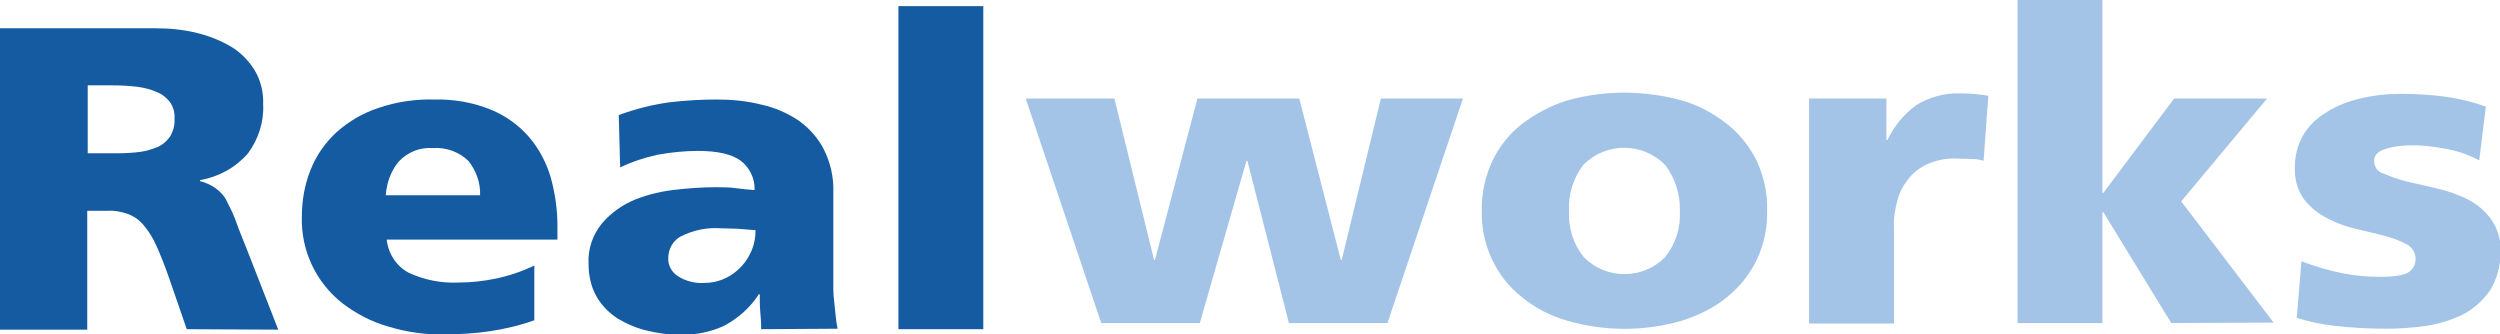 <?xml version="1.0" encoding="UTF-8"?>
<svg xmlns="http://www.w3.org/2000/svg" xmlns:xlink="http://www.w3.org/1999/xlink" version="1.1" id="Layer_1" x="0px" y="0px" width="530.1px" height="70.9px" viewBox="0 0 530.1 70.9" style="enable-background:new 0 0 530.1 70.9;" xml:space="preserve">
<style type="text/css">
	.st0{fill:#A3C4E7;}
	.st1{fill:#145BA2;}
</style>
<g>
	<path class="st0" d="M294.2,68.5h-20.9l-8.8-34.4h-0.2l-9.9,34.4h-20.9l-16-47.6h18.8l8.4,34.2h0.2l9-34.2h21.6l8.8,34.2h0.2   l8.3-34.2h17.4L294.2,68.5z"></path>
	<path class="st0" d="M372.5,55.1c-1.5,3.1-3.6,5.7-6.3,7.9c-2.8,2.3-6.1,3.9-9.6,5c-7.9,2.3-16.3,2.3-24.3,0c-3.5-1-6.8-2.7-9.6-5   c-2.7-2.1-4.8-4.8-6.3-7.9c-1.5-3.2-2.3-6.8-2.2-10.4c-0.1-3.6,0.7-7.2,2.2-10.5c1.5-3.1,3.6-5.8,6.3-7.9c2.9-2.2,6.1-3.9,9.6-5   c7.9-2.2,16.3-2.2,24.3,0c3.5,1,6.7,2.7,9.6,5c2.7,2.1,4.8,4.8,6.3,7.8c1.5,3.3,2.3,6.8,2.2,10.5C374.8,48.3,374,51.9,372.5,55.1z    M353.1,35c-4.7-4.8-12.4-4.9-17.2-0.2c-0.1,0.1-0.1,0.1-0.2,0.2c-2.1,2.8-3.2,6.2-3,9.7c-0.2,3.6,0.9,7.1,3.2,9.9   c4.7,4.7,12.4,4.7,17.1,0c2.3-2.8,3.4-6.3,3.2-9.9C356.3,41.2,355.2,37.8,353.1,35z"></path>
	<path class="st0" d="M420.6,34.1c-0.9-0.3-1.8-0.4-2.7-0.4c-1.1,0-2.3-0.1-3.5-0.1c-2,0-3.9,0.4-5.7,1.2c-1.6,0.7-3,1.8-4.1,3.2   c-1.1,1.4-1.9,2.9-2.3,4.6c-0.5,1.8-0.8,3.7-0.7,5.6v20.4h-18V20.9h16.4v8.8h0.2c1.4-2.9,3.5-5.5,6.1-7.4c2.8-1.7,6-2.6,9.2-2.5   c0.7,0,1.7,0,2.8,0.1c1.2,0.1,2.2,0.2,3.3,0.4L420.6,34.1z"></path>
	<path class="st0" d="M460.4,68.5L446,45h-0.2v23.5h-18V0h18v40.9h0.2l15-20h19.7l-18.2,21.8l19.6,25.7L460.4,68.5z"></path>
	<path class="st0" d="M527.9,61.7c-1.5,2.1-3.4,3.8-5.7,5c-2.5,1.2-5.1,2-7.8,2.4c-2.8,0.4-5.7,0.6-8.5,0.6c-3.6,0-7.2-0.2-10.8-0.6   c-2.8-0.3-5.5-0.9-8.1-1.7l1-12c2.9,1.1,5.9,2,9,2.6c2.6,0.5,5.2,0.7,7.8,0.7c3.1,0,5.2-0.4,6.1-1.1c0.8-0.6,1.3-1.6,1.3-2.7   c0-1.3-0.7-2.5-1.9-3.1c-1.5-0.8-3.1-1.4-4.7-1.8c-1.9-0.5-4-1-6.2-1.5c-2.1-0.5-4.2-1.3-6.1-2.3c-1.9-1-3.5-2.3-4.8-4   c-1.4-2-2-4.4-1.9-6.8c0-2.4,0.6-4.7,1.8-6.8c1.2-2,2.9-3.6,4.9-4.8c2.2-1.4,4.6-2.3,7.1-2.9c2.9-0.7,5.8-1,8.8-1   c3.1,0,6.2,0.2,9.3,0.6c2.9,0.4,5.8,1.1,8.6,2.1l-1.4,11.4c-2.3-1.2-4.8-2.1-7.4-2.5c-2.2-0.4-4.5-0.7-6.7-0.7   c-2,0-3.9,0.2-5.8,0.8c-1.7,0.5-2.4,1.4-2.4,2.5c0,1.3,0.8,2.4,2,2.7c1.6,0.7,3.3,1.3,5,1.7l6.5,1.5c2.2,0.5,4.4,1.3,6.4,2.3   c2,1,3.7,2.5,5,4.3c1.4,2.1,2.1,4.7,2,7.2C530.1,56.6,529.4,59.4,527.9,61.7z"></path>
	<path class="st1" d="M39.6,69.8l-3.8-11c-0.9-2.6-1.8-4.8-2.6-6.6c-0.7-1.6-1.6-3.1-2.7-4.4c-0.9-1.1-2-1.9-3.3-2.4   c-1.4-0.5-2.9-0.8-4.5-0.7h-4.2v25.2H0V6h33.2c2.9,0,5.8,0.3,8.6,1c2.5,0.6,5,1.6,7.2,2.9c2,1.2,3.7,2.9,5,5   c1.3,2.2,1.9,4.7,1.8,7.2c0.2,3.7-1,7.4-3.2,10.4c-2.6,3-6.2,5-10.2,5.7v0.2c1.2,0.3,2.3,0.8,3.3,1.5c1.1,0.8,2,1.8,2.5,3   c0.8,1.5,1.5,3,2,4.5c0.6,1.7,1.3,3.3,2,5.1l6.8,17.4L39.6,69.8z M36,21.6c-0.7-0.9-1.7-1.7-2.8-2.1c-1.3-0.6-2.7-0.9-4.1-1.1   c-1.7-0.2-3.4-0.3-5.1-0.3h-5.4v14.4H25c1.6,0,3.2-0.1,4.8-0.3c1.3-0.2,2.6-0.6,3.8-1.1c1-0.5,1.9-1.3,2.5-2.2   c0.6-1.1,1-2.3,0.9-3.6C37.1,23.9,36.8,22.7,36,21.6z"></path>
	<path class="st1" d="M82,50.8c0.3,2.9,2,5.6,4.6,7c3.4,1.6,7.1,2.3,10.8,2.1c2.6,0,5.1-0.3,7.6-0.8c2.9-0.6,5.6-1.5,8.3-2.8v11.6   c-3,1.1-6.1,1.8-9.2,2.3c-3.3,0.5-6.6,0.7-9.9,0.7c-4.1,0.1-8.1-0.5-12-1.7c-3.5-1-6.7-2.7-9.6-4.9c-5.6-4.4-8.8-11.2-8.6-18.3   c0-3.5,0.6-6.9,1.9-10.1c1.2-3,3.1-5.7,5.5-7.9c2.6-2.3,5.5-4,8.8-5.1c3.8-1.3,7.8-1.9,11.8-1.8c4.2-0.1,8.3,0.6,12.2,2.2   c3.1,1.3,5.9,3.3,8.1,5.9c2.1,2.5,3.6,5.4,4.5,8.5c0.9,3.3,1.4,6.7,1.4,10.1v3L82,50.8z M99.4,34.2c-2-2-4.8-3-7.6-2.8   c-2.7-0.2-5.3,0.8-7.2,2.8c-1.7,2-2.6,4.5-2.8,7.2h20C101.9,38.8,101,36.3,99.4,34.2L99.4,34.2z"></path>
	<path class="st1" d="M161.4,69.8c0-1.4-0.1-2.7-0.2-3.8c-0.1-1.2-0.1-2.4-0.1-3.6h-0.2c-1.8,2.8-4.3,5-7.2,6.6   c-2.9,1.4-6.1,2-9.3,2c-2.4,0-4.8-0.3-7.2-0.9c-2.2-0.5-4.3-1.4-6.3-2.6c-1.8-1.2-3.3-2.7-4.4-4.6c-1.2-2.1-1.7-4.5-1.7-6.9   c-0.2-3.2,0.9-6.3,2.9-8.7c1.9-2.2,4.3-3.9,7-5c2.8-1.1,5.8-1.8,8.8-2.1c2.7-0.3,5.4-0.5,8.2-0.5c1.5,0,3,0,4.3,0.2   c1.4,0.2,2.7,0.3,4,0.4c0.1-2.4-1-4.7-2.9-6.2c-1.9-1.4-4.9-2.1-9.1-2.1c-2.9,0-5.7,0.3-8.5,0.8c-2.8,0.6-5.5,1.5-8,2.7l-0.3-11.1   c3.5-1.3,7.1-2.2,10.7-2.7c3.4-0.4,6.7-0.6,10.1-0.6c3.2,0,6.4,0.3,9.5,1.1c2.8,0.6,5.5,1.8,7.9,3.4c2.2,1.6,4.1,3.7,5.3,6.1   c1.4,2.8,2.1,5.9,2,9v18.6c0,0.5,0,1.3,0,2.1c0,0.9,0.1,1.8,0.2,2.7l0.3,2.9c0.1,0.9,0.2,1.8,0.4,2.7L161.4,69.8z M156.3,48.5   c-1.4,0-2.6-0.1-3.5-0.1c-2.9-0.2-5.8,0.4-8.4,1.7c-1.7,0.9-2.7,2.7-2.7,4.6c-0.1,1.6,0.8,3.1,2.1,3.9c1.6,1,3.5,1.5,5.4,1.4   c1.6,0,3.1-0.3,4.6-1c1.3-0.6,2.5-1.5,3.5-2.6c1-1.1,1.7-2.3,2.2-3.6c0.5-1.3,0.7-2.6,0.7-4L156.3,48.5z"></path>
	<path class="st1" d="M190.5,69.8V1.3h18v68.5H190.5z"></path>
</g>
</svg>
